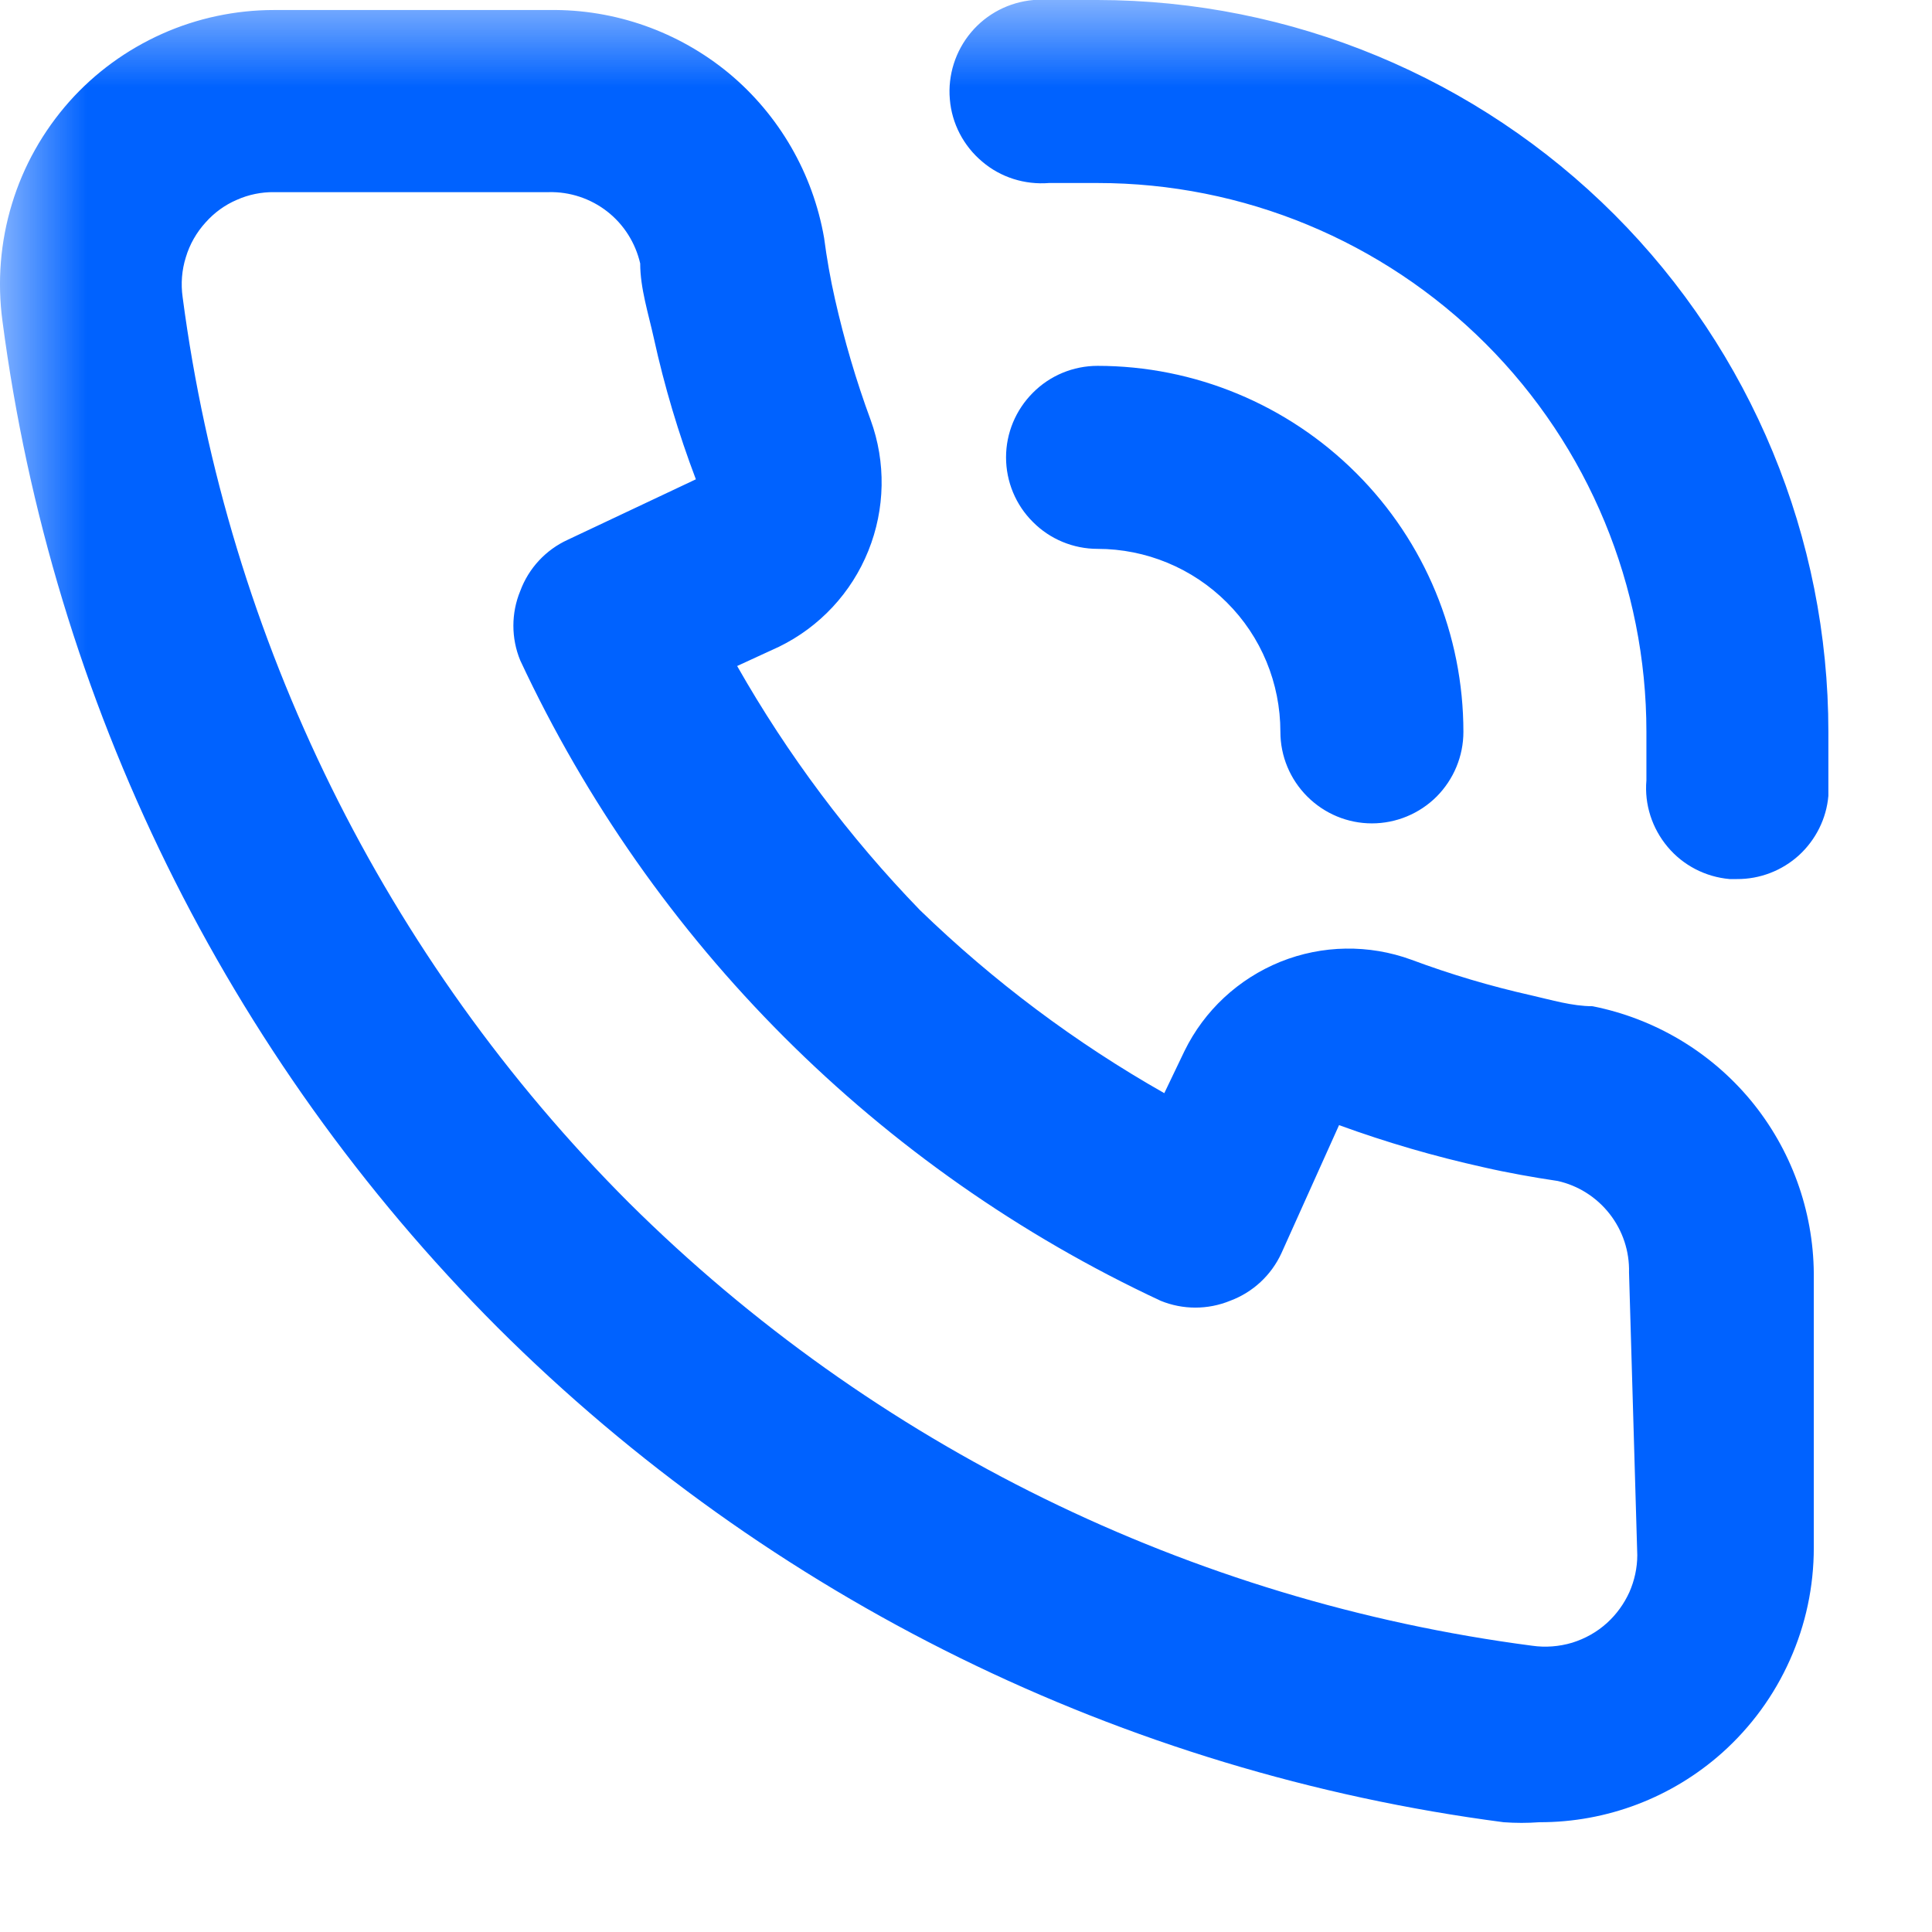 <svg width="11" height="11" viewBox="0 0 11 11" fill="none" xmlns="http://www.w3.org/2000/svg">
<g clip-path="url(#clip0_4_5)">
<mask id="mask0_4_5" style="mask-type:luminance" maskUnits="userSpaceOnUse" x="0" y="0" width="11" height="11">
<path d="M11 0H0V11H11V0Z" fill="white"/>
</mask>
<g mask="url(#mask0_4_5)">
<path d="M9.067 5.729C8.952 5.729 8.832 5.693 8.718 5.667C8.486 5.615 8.258 5.547 8.035 5.464C7.794 5.376 7.528 5.38 7.29 5.476C7.051 5.573 6.857 5.753 6.744 5.984L6.629 6.224C6.123 5.937 5.656 5.587 5.238 5.182C4.834 4.765 4.484 4.297 4.197 3.792L4.436 3.682C4.667 3.569 4.848 3.375 4.944 3.136C5.04 2.898 5.045 2.632 4.957 2.391C4.874 2.166 4.807 1.937 4.754 1.703C4.728 1.589 4.707 1.469 4.692 1.354C4.628 0.987 4.436 0.655 4.15 0.417C3.863 0.18 3.501 0.052 3.129 0.057H1.561C1.341 0.057 1.123 0.103 0.922 0.193C0.721 0.283 0.541 0.414 0.395 0.578C0.245 0.747 0.133 0.946 0.068 1.161C0.002 1.377 -0.016 1.605 0.014 1.828C0.298 3.996 1.288 6.01 2.832 7.557C4.38 9.101 6.394 10.092 8.561 10.375C8.629 10.38 8.697 10.38 8.764 10.375C9.149 10.376 9.519 10.235 9.806 9.979C9.97 9.832 10.101 9.653 10.191 9.451C10.281 9.25 10.327 9.033 10.327 8.812V7.25C10.324 6.89 10.197 6.542 9.968 6.265C9.738 5.988 9.42 5.799 9.067 5.729ZM9.322 8.854C9.322 8.927 9.306 8.999 9.277 9.065C9.247 9.131 9.204 9.191 9.15 9.24C9.093 9.292 9.025 9.33 8.951 9.353C8.877 9.375 8.799 9.381 8.723 9.37C6.779 9.116 4.973 8.23 3.582 6.849C2.19 5.457 1.297 3.644 1.04 1.693C1.029 1.616 1.035 1.538 1.058 1.465C1.08 1.391 1.119 1.323 1.171 1.266C1.22 1.211 1.28 1.167 1.348 1.138C1.415 1.108 1.488 1.093 1.561 1.094H3.124C3.244 1.091 3.362 1.13 3.457 1.204C3.552 1.278 3.618 1.383 3.645 1.5C3.645 1.641 3.692 1.786 3.723 1.927C3.783 2.2 3.863 2.468 3.962 2.729L3.233 3.073C3.108 3.13 3.01 3.235 2.962 3.365C2.91 3.491 2.91 3.634 2.962 3.76C3.712 5.366 5.003 6.657 6.608 7.406C6.735 7.458 6.877 7.458 7.004 7.406C7.133 7.358 7.238 7.261 7.296 7.135L7.624 6.406C7.893 6.504 8.167 6.584 8.447 6.646C8.582 6.677 8.728 6.703 8.869 6.724C8.986 6.75 9.091 6.817 9.165 6.912C9.239 7.007 9.278 7.124 9.275 7.245L9.322 8.854ZM6.249 0C6.129 0 6.004 0 5.884 0C5.746 0.012 5.618 0.078 5.529 0.184C5.44 0.29 5.396 0.427 5.408 0.565C5.419 0.703 5.486 0.831 5.592 0.92C5.697 1.01 5.835 1.053 5.973 1.042H6.249C7.078 1.042 7.872 1.371 8.459 1.957C9.045 2.543 9.374 3.338 9.374 4.167C9.374 4.26 9.374 4.349 9.374 4.443C9.362 4.58 9.406 4.716 9.495 4.822C9.583 4.927 9.71 4.993 9.848 5.005H9.889C10.02 5.006 10.146 4.957 10.242 4.87C10.338 4.782 10.399 4.661 10.41 4.531C10.41 4.411 10.41 4.286 10.41 4.167C10.41 3.062 9.972 2.003 9.192 1.222C8.411 0.441 7.353 0.001 6.249 0ZM7.29 4.167C7.29 4.305 7.345 4.437 7.443 4.535C7.541 4.633 7.673 4.688 7.811 4.688C7.949 4.688 8.082 4.633 8.18 4.535C8.277 4.437 8.332 4.305 8.332 4.167C8.332 3.614 8.113 3.084 7.722 2.694C7.331 2.303 6.801 2.083 6.249 2.083C6.111 2.083 5.978 2.138 5.881 2.236C5.783 2.334 5.728 2.466 5.728 2.604C5.728 2.742 5.783 2.875 5.881 2.972C5.978 3.07 6.111 3.125 6.249 3.125C6.525 3.125 6.79 3.235 6.985 3.43C7.181 3.625 7.29 3.89 7.29 4.167Z" fill="#0062FF"/>
</g>
</g>
<defs>
<clipPath id="clip0_4_5">
<rect width="11" height="11" fill="white"/>
</clipPath>
</defs>
</svg>
